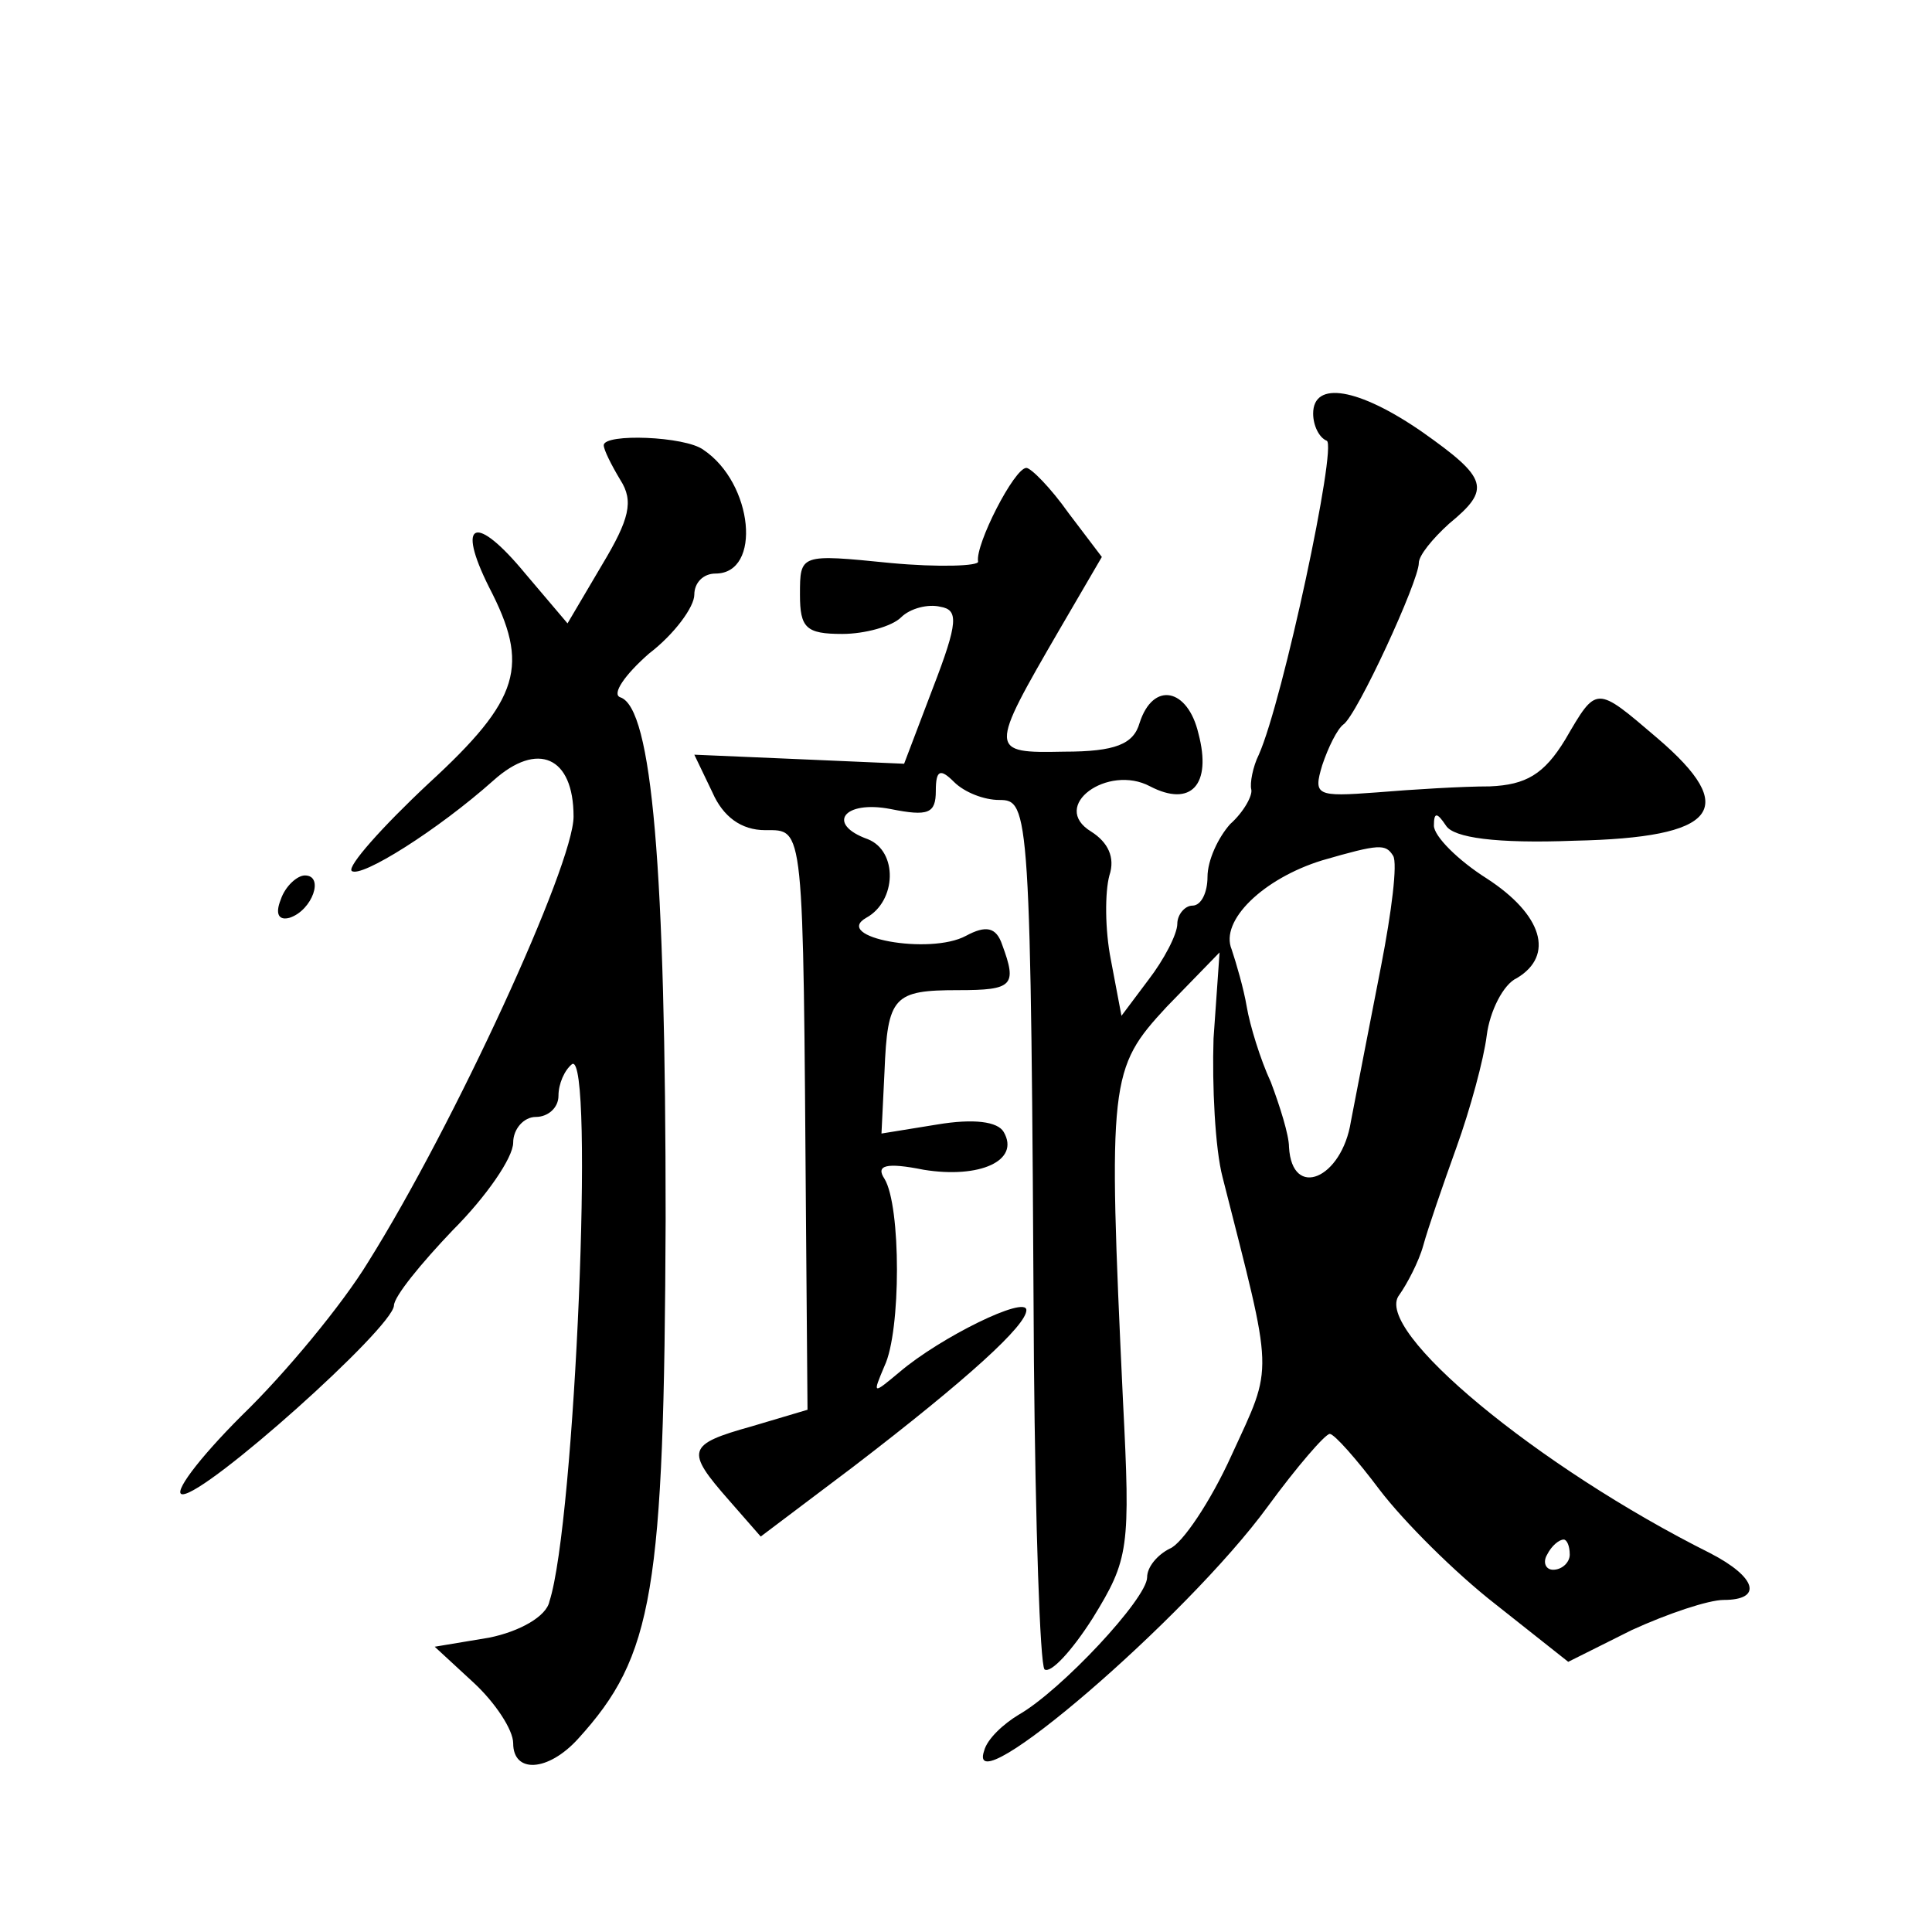 <?xml version="1.0" standalone="no"?>
<!DOCTYPE svg PUBLIC "-//W3C//DTD SVG 20010904//EN"
 "http://www.w3.org/TR/2001/REC-SVG-20010904/DTD/svg10.dtd">
<svg version="1.0" xmlns="http://www.w3.org/2000/svg"
 width="128pt" height="128pt" viewBox="0 0 128 128"
 preserveAspectRatio="xMidYMid meet">
<g transform="translate(0,128) scale(0.1,-0.1)"
fill="#0" stroke="none">
<path d="M870 1006 c0 -8 4 -16 9 -18 7 -3 -29 -172 -45 -208 -4 -8 -6 -19 -5 -23
1 -4 -5 -15 -14 -23 -8 -9 -15 -24 -15 -35 0 -10 -4 -19 -10 -19 -5 0 -10 -6 -10
-12 0 -7 -9 -24 -19 -37 l-18 -24 -7 37 c-4 20 -4 45 -1 56 4 12 -1 22 -12 29 -28
17 11 45 39 30 27 -14 41 1 32 35 -7 30 -30 35 -39 7 -4 -14 -16 -19 -50 -19 -50
-1 -50 0 -3 81 l28 48 -22 29 c-12 17 -25 30 -28 30 -8 0 -34 -51 -32 -62 1 -3
-26 -4 -58 -1 -60 6 -60 6 -60 -21 0 -22 4 -26 28 -26 15 0 33 5 39 11 6 6 18 9
26 7 12 -2 12 -10 -5 -54 l-19 -50 -69 3 -70 3 12 -25 c7 -16 19 -25 35 -25 26
0 25 6 27 -260 l1 -124 -37 -11 c-43 -12 -44 -16 -15 -49 l21 -24 61 46 c77 59
115 94 115 104 0 10 -57 -18 -84 -41 -18 -15 -18 -15 -10 4 11 23 11 106 0 124
-6 9 1 11 26 6 37 -6 64 6 53 25 -4 7 -20 9 -44 5 l-37 -6 2 41 c2 50 6 54 49 54
36 0 39 3 29 30 -4 12 -11 13 -24 6 -24 -13 -89 -1 -66 12 20 11 21 44 1 52 -28
10 -16 26 15 20 25 -5 30 -3 30 12 0 14 3 15 12 6 7 -7 20 -12 30 -12 20 0 21 -5
23 -372 1 -109 4 -200 7 -204 4 -3 18 12 32 34 24 39 25 46 20 144 -10 213 -9 220
29 261 l35 36 -4 -57 c-1 -31 1 -73 6 -92 34 -134 34 -123 6 -184 -14 -31 -33 -59
-41 -62 -8 -4 -15 -12 -15 -19 0 -14 -57 -75 -85 -91 -10 -6 -21 -16 -23 -24 -13
-38 134 88 188 162 19 26 38 48 41 48 3 0 18 -17 33 -37 16 -21 50 -55 77 -76 l48
-38 42 21 c24 11 51 20 61 20 26 0 22 15 -9 31 -114 57 -224 148 -206 171 5 7 13
22 16 33 3 11 13 40 22 65 9 25 18 58 20 74 2 16 11 34 20 38 25 15 17 42 -20 66
-19 12 -35 28 -35 35 0 9 2 9 8 0 5 -8 33 -12 85 -10 95 2 110 21 55 68 -41 35
-40 35 -61 -1 -14 -23 -26 -30 -50 -31 -18 0 -51 -2 -75 -4 -40 -3 -42 -2 -36 18
4 12 10 24 14 27 9 6 50 95 50 107 0 5 9 16 20 26 28 23 26 30 -18 61 -42 29 -72
34 -72 12z m53 -293 c3 -5 -1 -37 -8 -73 -7 -36 -16 -82 -20 -103 -6 -38 -39 -52
-41 -17 0 8 -6 27 -12 43 -7 15 -14 38 -16 50 -2 12 -7 29 -10 38 -8 19 21 47 60
59 38 11 42 11 47 3z m117 -463 c0 -5 -5 -10 -11 -10 -5 0 -7 5 -4 10 3 6 8 10
11 10 2 0 4 -4 4 -10z M400 985 c0 -3 5 -13 11 -23 9 -14 6 -26 -12 -56 l-23 -39
-28 33 c-33 40 -46 35 -24 -9 27 -52 21 -74 -40 -130 -31 -29 -54 -55 -51 -58 6
-5 57 27 94 60 29 26 53 16 53 -24 0 -32 -79 -204 -136 -295 -17 -28 -55 -74 -84
-102 -29 -29 -46 -52 -39 -52 16 0 139 110 140 125 0 6 18 28 39 50 22 22 40 48
40 58 0 9 7 17 15 17 8 0 15 6 15 14 0 8 4 17 9 21 15 9 2 -304 -15 -356 -2 -10
-20 -20 -40 -24 l-36 -6 26 -24 c14 -13 26 -31 26 -40 0 -20 23 -19 43 3 50 55
57 97 58 344 0 233 -9 339 -30 346 -6 2 3 15 19 29 17 13 30 31 30 39 0 8 6 14
14 14 31 0 25 60 -8 82 -12 9 -66 11 -66 3z M186 684 c-4 -10 -1 -14 6 -12 15 5
23 28 10 28 -5 0 -13 -7 -16 -16z"/>
</g>
</svg>
